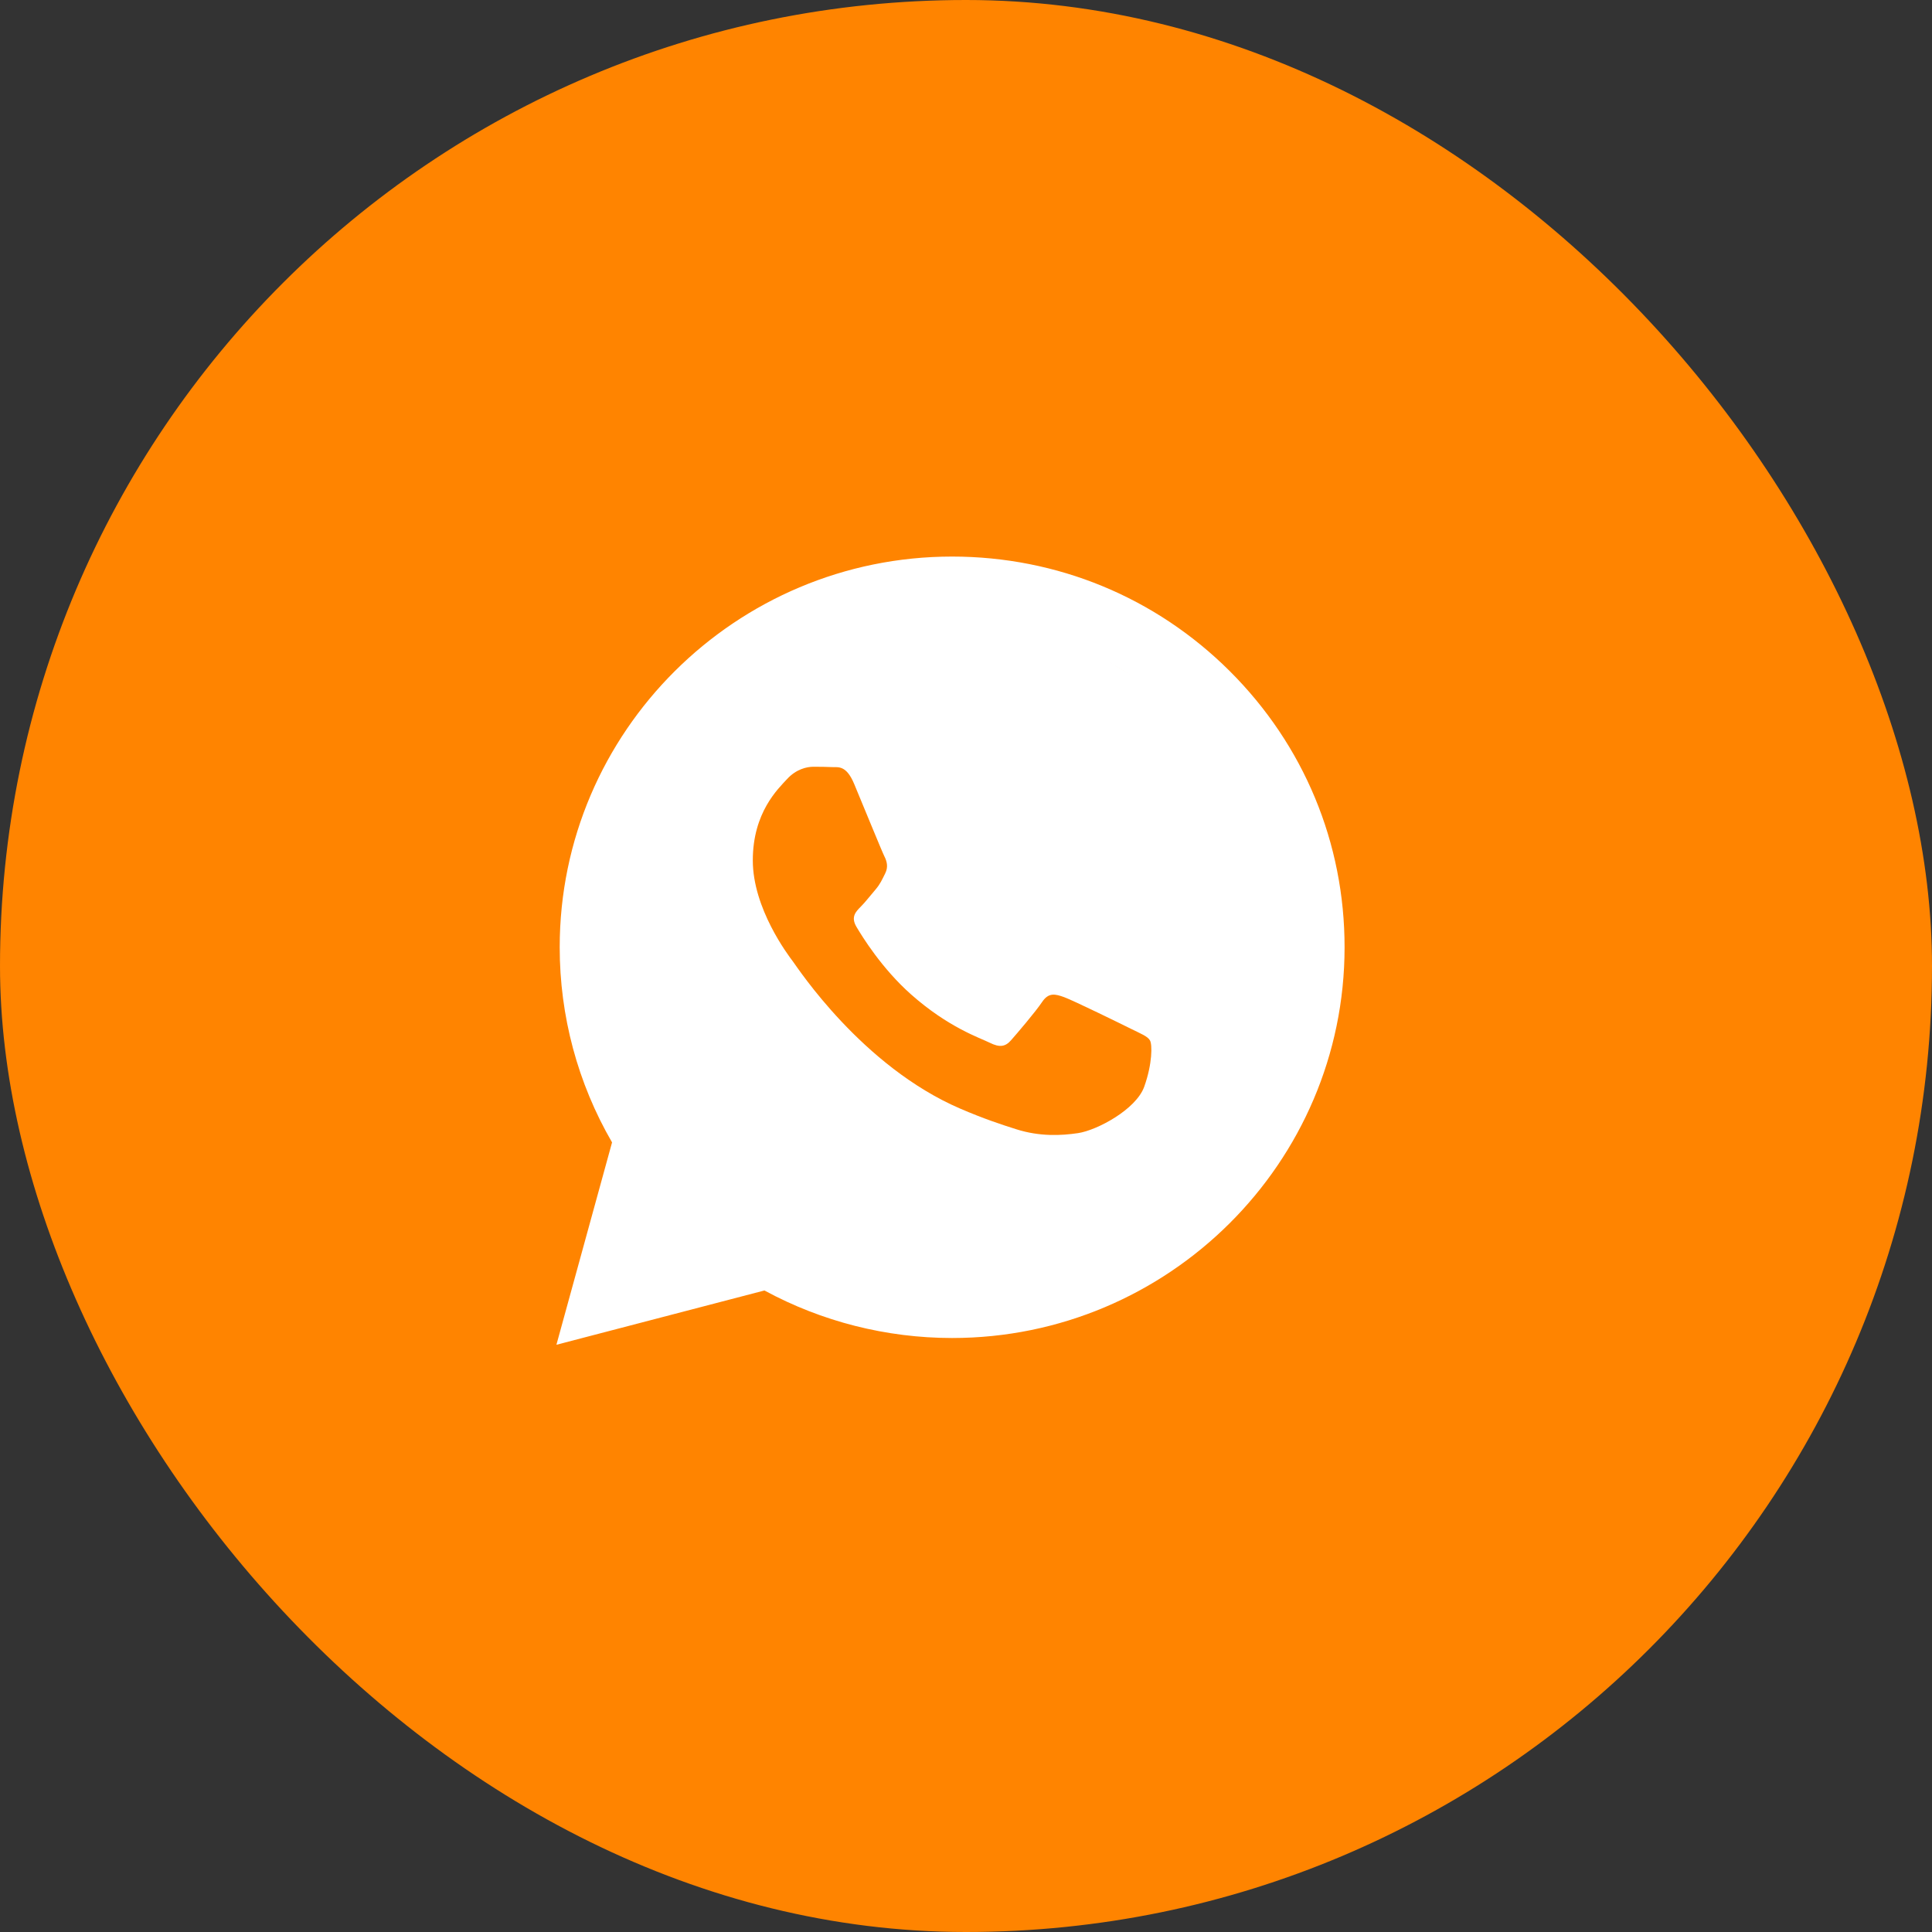 <?xml version="1.0" encoding="UTF-8"?> <svg xmlns="http://www.w3.org/2000/svg" width="40" height="40" viewBox="0 0 40 40" fill="none"><rect x="0" y="0" width="40" height="40" fill="#333333" stroke="none"/><rect x="4.76837e-05" width="40" height="40" rx="20" fill="#FF8400"></rect><g clip-path="url(#clip0_162_5657)"><path d="M25.461 13.895C23.927 12.366 21.887 11.524 19.713 11.523C15.235 11.523 11.589 15.151 11.588 19.609C11.587 21.034 11.961 22.426 12.672 23.652L11.52 27.842L15.827 26.718C17.014 27.362 18.35 27.701 19.71 27.702H19.713C24.191 27.702 27.836 24.074 27.838 19.616C27.84 17.455 26.995 15.424 25.461 13.895ZM19.713 26.336H19.711C18.499 26.336 17.31 26.012 16.273 25.399L16.027 25.254L13.47 25.921L14.153 23.441L13.992 23.186C13.316 22.116 12.959 20.88 12.96 19.61C12.961 15.904 15.991 12.889 19.716 12.889C21.52 12.89 23.215 13.59 24.49 14.86C25.765 16.13 26.467 17.819 26.467 19.615C26.465 23.321 23.436 26.336 19.713 26.336Z" fill="white"></path><path d="M15.5 13.504L12.5 17.504L13 19.004V21.004L14 23.504L13.5 26.004L15 25.504H16L18 26.504L22 26.004L25 24.504L26.5 21.004V18.504L25 15.504L20 12.504L15.5 13.504Z" fill="white" stroke="white"></path><path d="M23.419 21.302C23.216 21.201 22.218 20.712 22.032 20.645C21.846 20.578 21.71 20.544 21.575 20.746C21.44 20.948 21.051 21.403 20.932 21.538C20.814 21.673 20.695 21.69 20.492 21.589C20.289 21.488 19.635 21.274 18.86 20.586C18.256 20.05 17.849 19.388 17.73 19.186C17.612 18.984 17.718 18.875 17.819 18.774C17.911 18.683 18.022 18.538 18.124 18.42C18.225 18.302 18.259 18.218 18.327 18.083C18.395 17.948 18.361 17.83 18.31 17.729C18.259 17.628 17.853 16.633 17.684 16.229C17.519 15.835 17.352 15.888 17.227 15.882C17.109 15.876 16.973 15.875 16.838 15.875C16.703 15.875 16.483 15.925 16.297 16.128C16.111 16.33 15.586 16.819 15.586 17.813C15.586 18.808 16.313 19.769 16.415 19.904C16.516 20.038 17.847 22.079 19.883 22.954C20.368 23.163 20.746 23.287 21.041 23.38C21.527 23.534 21.97 23.512 22.32 23.46C22.71 23.402 23.521 22.971 23.69 22.499C23.859 22.027 23.859 21.623 23.808 21.539C23.758 21.454 23.622 21.403 23.419 21.302Z" fill="#FF8400"></path></g><defs><clipPath id="clip0_162_5657"><rect width="16.319" height="16.319" fill="white" transform="translate(11.52 11.523)"></rect></clipPath></defs></svg> 